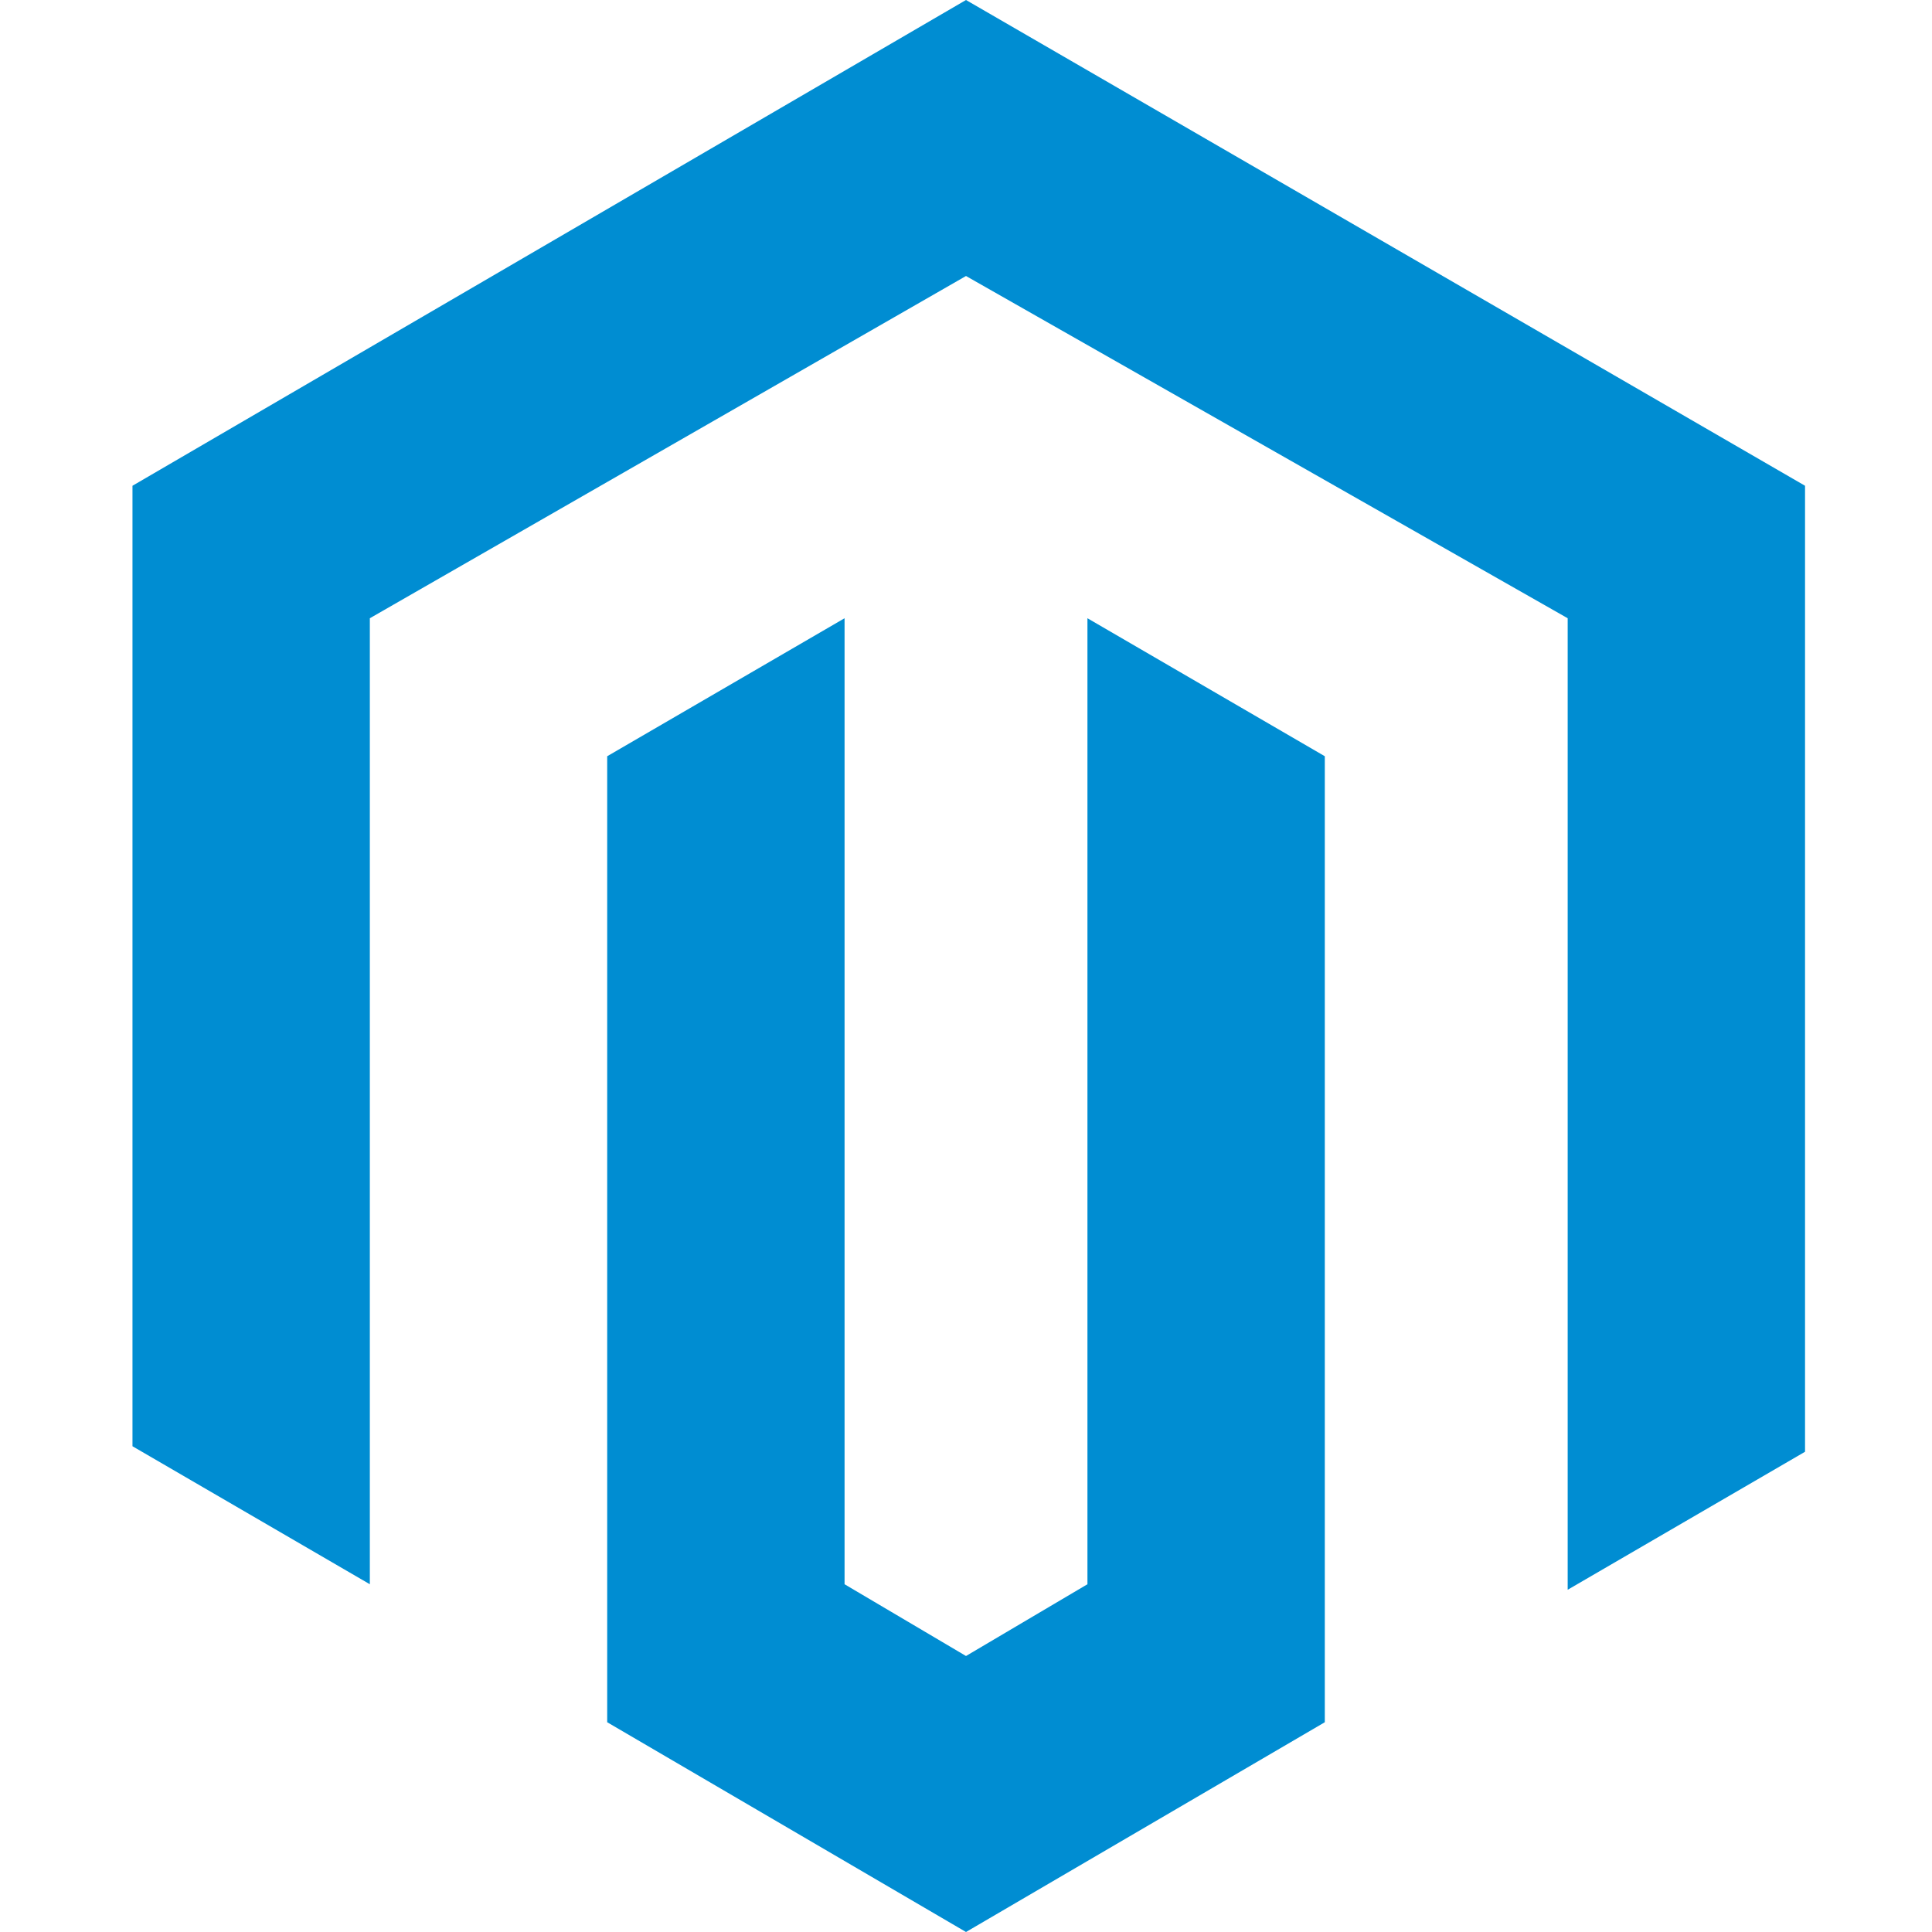 <?xml version="1.0" encoding="utf-8"?>
<!-- Generator: Adobe Illustrator 26.3.1, SVG Export Plug-In . SVG Version: 6.00 Build 0)  -->
<svg version="1.1" id="Layer_1" xmlns="http://www.w3.org/2000/svg" xmlns:xlink="http://www.w3.org/1999/xlink" x="0px" y="0px"
	 viewBox="0 0 35 35" style="enable-background:new 0 0 35 35;" xml:space="preserve">
<style type="text/css">
	.st0{display:none;}
	.st1{display:inline;fill:#148DCD;}
	.st2{fill:#008DD2;}
</style>
<g class="st0">
	<path class="st1" d="M23.7,32.7c1.2,0,2.3-1,2.3-2.3s-1-2.3-2.3-2.3s-2.3,1-2.3,2.3S22.5,32.7,23.7,32.7z M23.7,29.4
		c0.6,0,1.1,0.5,1.1,1.1s-0.5,1.1-1.1,1.1s-1.1-0.5-1.1-1.1S23.1,29.4,23.7,29.4z"/>
	<path class="st1" d="M3.4,30.5c0,1.2,1,2.3,2.3,2.3s2.3-1,2.3-2.3s-1-2.3-2.3-2.3S3.4,29.2,3.4,30.5z M6.8,30.5
		c0,0.6-0.5,1.1-1.1,1.1s-1.1-0.5-1.1-1.1s0.5-1.1,1.1-1.1S6.8,29.9,6.8,30.5z"/>
	<path class="st1" d="M32.5,9.7c-0.2-0.1-0.4-0.1-0.6,0l-1.3,0.9l-0.8-0.8c-0.2-0.2-0.6-0.2-0.8,0l-0.8,0.8l-1.3-0.9
		c-0.2-0.1-0.4-0.1-0.6,0C26,9.8,25.9,10,26,10.3l0.6,3.4c0,0.3,0.3,0.5,0.6,0.5h4.5c0.3,0,0.5-0.2,0.6-0.5l0.6-3.4
		C32.8,10,32.7,9.8,32.5,9.7z M31.1,13h-3.6l-0.3-1.6l0.6,0.4c0.2,0.2,0.5,0.1,0.7-0.1l0.7-0.7l0.7,0.7c0.2,0.2,0.5,0.2,0.7,0.1
		l0.6-0.4L31.1,13z"/>
	<path class="st1" d="M35,11.9c0-3.1-2.5-5.6-5.6-5.6c-1.8,0-3.5,0.9-4.5,2.3V0H9v11.3H7.9V6.2c0-0.9-0.8-1.7-1.7-1.7H1.7
		C0.8,4.5,0,5.3,0,6.2s0.8,1.7,1.7,1.7h5.1v3.4v12.8L5.4,26c-2.4,0.2-4.2,2.1-4.2,4.5c0,2.5,2,4.5,4.5,4.5c1.9,0,3.5-1.2,4.2-2.8
		h9.7c0.7,1.7,2.3,2.8,4.2,2.8c2.5,0,4.5-2,4.5-4.5s-2-4.5-4.5-4.5c-1.9,0-3.5,1.2-4.2,2.8H9.8c-0.5-1.3-1.7-2.4-3.1-2.7l0.9-1.3
		h19.2c1.4,0,2.6-1.1,2.8-2.5l0.1-1.1l1,0.7C30.8,22,30.9,22,31,22s0.2,0,0.3-0.1c0.2-0.1,0.3-0.3,0.3-0.5V17
		C33.6,16.2,35,14.2,35,11.9z M1.7,6.8c-0.3,0-0.6-0.3-0.6-0.6c0-0.3,0.3-0.6,0.6-0.6h4.5c0.3,0,0.6,0.3,0.6,0.6v0.6H1.7z
		 M27.1,20.3H26V18h1.1V20.3z M7.9,14.7h3.4V17H7.9V14.7z M24.8,15.2v1.7h-3.4v-2.3h3C24.6,14.9,24.7,15.1,24.8,15.2z M20.3,16.9
		h-3.4v-2.3h3.4V16.9z M20.3,18.1v2.3h-3.4v-2.3H20.3z M15.8,16.9h-3.4v-2.3h3.4C15.8,14.6,15.8,16.9,15.8,16.9z M7.9,18.1h3.4v2.3
		H7.9V18.1z M12.4,18.1h3.4v2.3h-3.4V18.1z M15.8,21.5v2.3h-3.4v-2.3H15.8z M16.9,21.5h3.4v2.3h-3.4V21.5z M21.5,21.5h3.4v2.3h-3.4
		V21.5z M21.5,20.3V18h3.4v2.3H21.5z M26,16.9v-0.6c0.3,0.2,0.6,0.4,0.9,0.6H26z M23.7,11.3h-1.1V1.1h1.1V11.3z M20.3,11.3V1.1h1.1
		v10.2H20.3z M10.2,1.1h9v10.2h-9C10.2,11.3,10.2,1.1,10.2,1.1z M23.7,12.4c0,0.4,0.1,0.8,0.2,1.1h-16v-1.1H23.7z M23.7,27.1
		c1.9,0,3.4,1.5,3.4,3.4c0,1.9-1.5,3.4-3.4,3.4s-3.4-1.5-3.4-3.4C20.3,28.6,21.8,27.1,23.7,27.1z M19.2,29.9c0,0.2,0,0.4,0,0.6
		s0,0.4,0,0.6h-9.1c0-0.2,0-0.4,0-0.6s0-0.4,0-0.6H19.2z M9,30.5c0,1.9-1.5,3.4-3.4,3.4s-3.4-1.5-3.4-3.4s1.5-3.4,3.4-3.4
		S9,28.6,9,30.5z M7.9,21.5h3.4v2.3H7.9V21.5z M26.8,23.7H26v-2.3h1.1c0,0.2,0.1,0.4,0.3,0.5c0.2,0.1,0.4,0.1,0.6,0l0.6-0.4
		l-0.1,0.7C28.4,23.1,27.6,23.7,26.8,23.7L26.8,23.7z M30.5,20.4l-0.8-0.5c-0.2-0.1-0.4-0.1-0.6,0l-0.8,0.5v-3
		c0.4,0.1,0.7,0.1,1.1,0.1s0.8,0,1.1-0.1C30.5,17.4,30.5,20.4,30.5,20.4z M29.4,16.4c-2.5,0-4.5-2-4.5-4.5s2-4.5,4.5-4.5
		s4.5,2,4.5,4.5S31.8,16.4,29.4,16.4z"/>
	<path class="st1" d="M16.9,2.8v1.7c0,1.2-1,2.3-2.3,2.3s-2.3-1-2.3-2.3V2.8h-1.1v1.7c0,1.9,1.5,3.4,3.4,3.4S18,6.4,18,4.5V2.8H16.9
		z"/>
</g>
<path class="st2" d="M17.5,35L11,31.2V13.7l4.3-2.5v17.5l2.2,1.3l2.2-1.3V11.2l4.3,2.5v17.5L17.5,35z M32.7,8.8v17.5l-4.3,2.5V11.2
	L17.5,5L6.7,11.2v17.5l-4.3-2.5V8.8L17.5,0L32.7,8.8z"/>
</svg>

